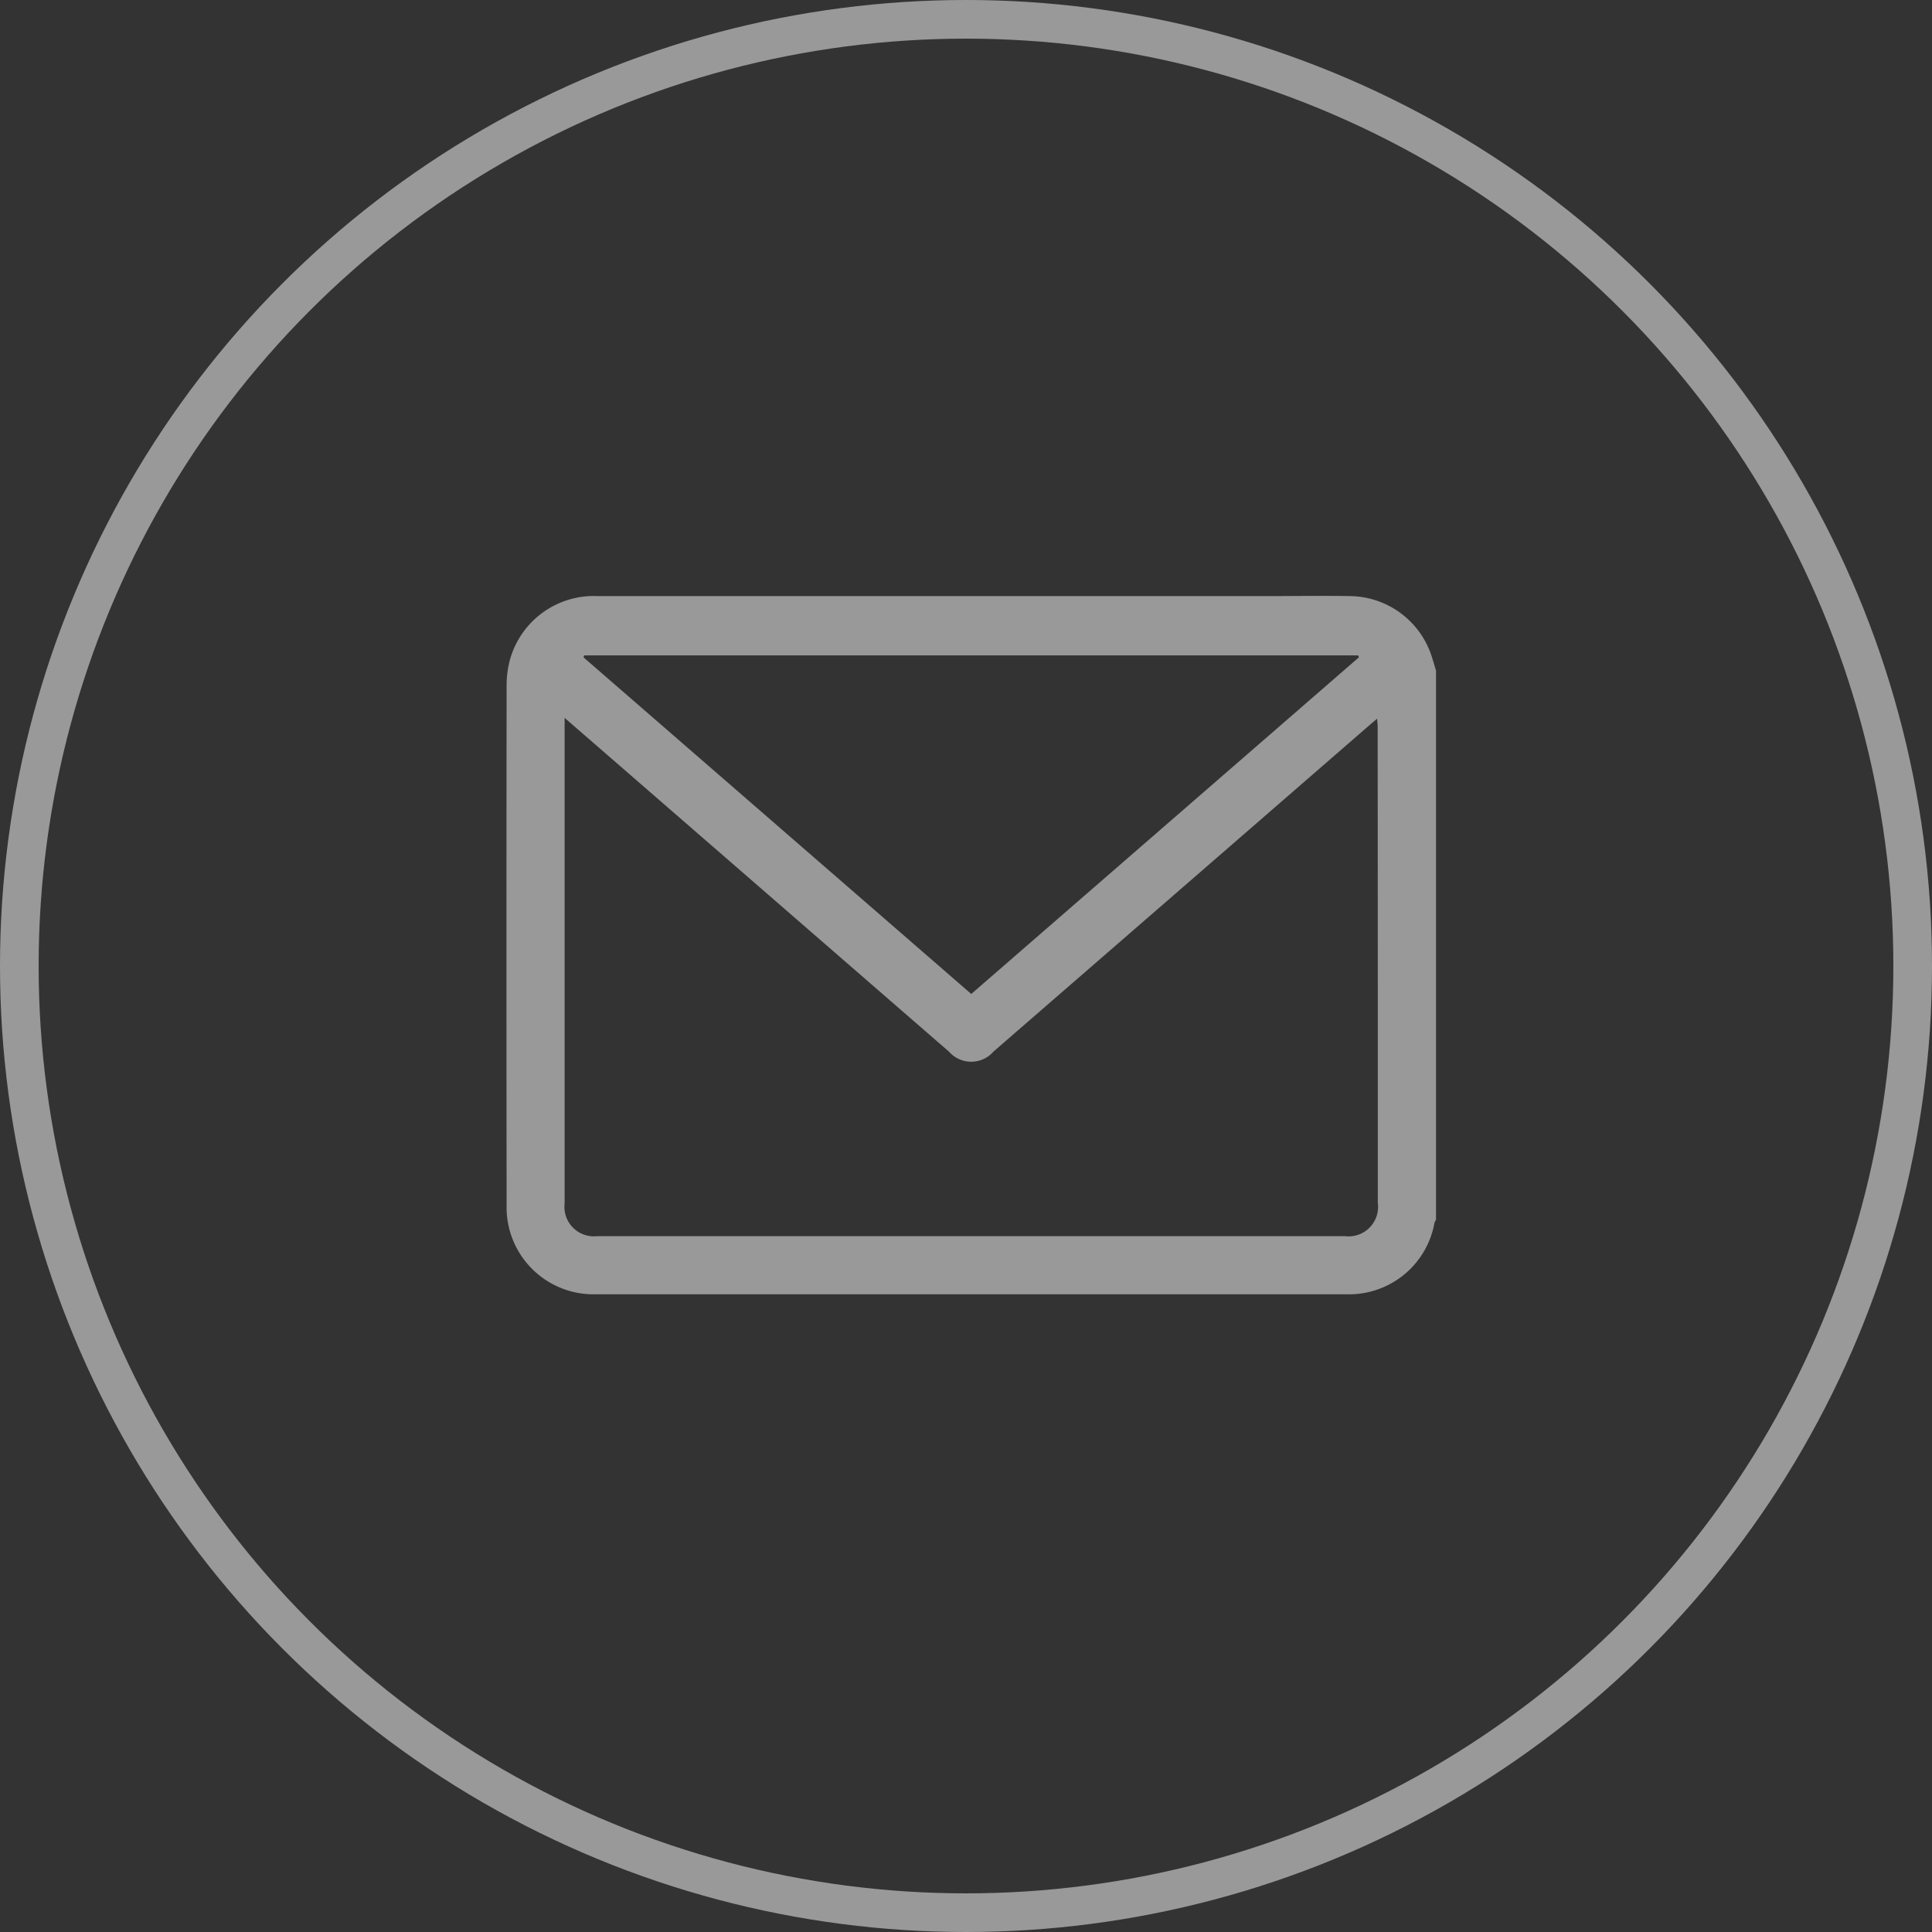 <svg xmlns="http://www.w3.org/2000/svg" width="50" height="50" viewBox="0 0 50 50">
  <rect x="0" y="0" width="50" height="50" fill="#333333" stroke="none"/>
  <g id="Group_169" data-name="Group 169" transform="translate(-475.71 -18.043)">
    <circle id="Ellipse_1" data-name="Ellipse 1" cx="24.5" cy="24.5" r="24.5" transform="translate(476.21 18.543)" fill="none" stroke="#fff" stroke-miterlimit="10" stroke-width="1" opacity="0.5"/>
    <g id="Group_7" data-name="Group 7" transform="translate(-5 -7)" opacity="0.5">
      <path id="Path_3" data-name="Path 3" d="M523.556,40.307a2.251,2.251,0,0,0-2.094-1.572c-.72-.012-1.44,0-2.16,0q-8.667,0-17.332,0a2.252,2.252,0,0,0-2.29,1.714,2.558,2.558,0,0,0-.069.6q-.008,6.717,0,13.436a2.251,2.251,0,0,0,2.314,2.319q9.711,0,19.422,0a2.247,2.247,0,0,0,2.277-1.849.316.316,0,0,1,.04-.08V40.661C523.627,40.543,523.594,40.424,523.556,40.307Zm-21.936-.038h20.03l.018.051-10.032,8.712L501.6,40.319Zm20.538,14.17a.764.764,0,0,1-.85.861H501.952a.763.763,0,0,1-.84-.847q0-6.155,0-12.309v-.258l3.35,2.909,6.6,5.732a.764.764,0,0,0,1.15-.005q4.866-4.222,9.728-8.445c.058-.05.117-.1.2-.17.006.093.014.158.014.223Q522.159,48.285,522.158,54.439Z" transform="translate(-5.79 1.735)" fill="#fff"/>
    </g>
  </g>
</svg>
